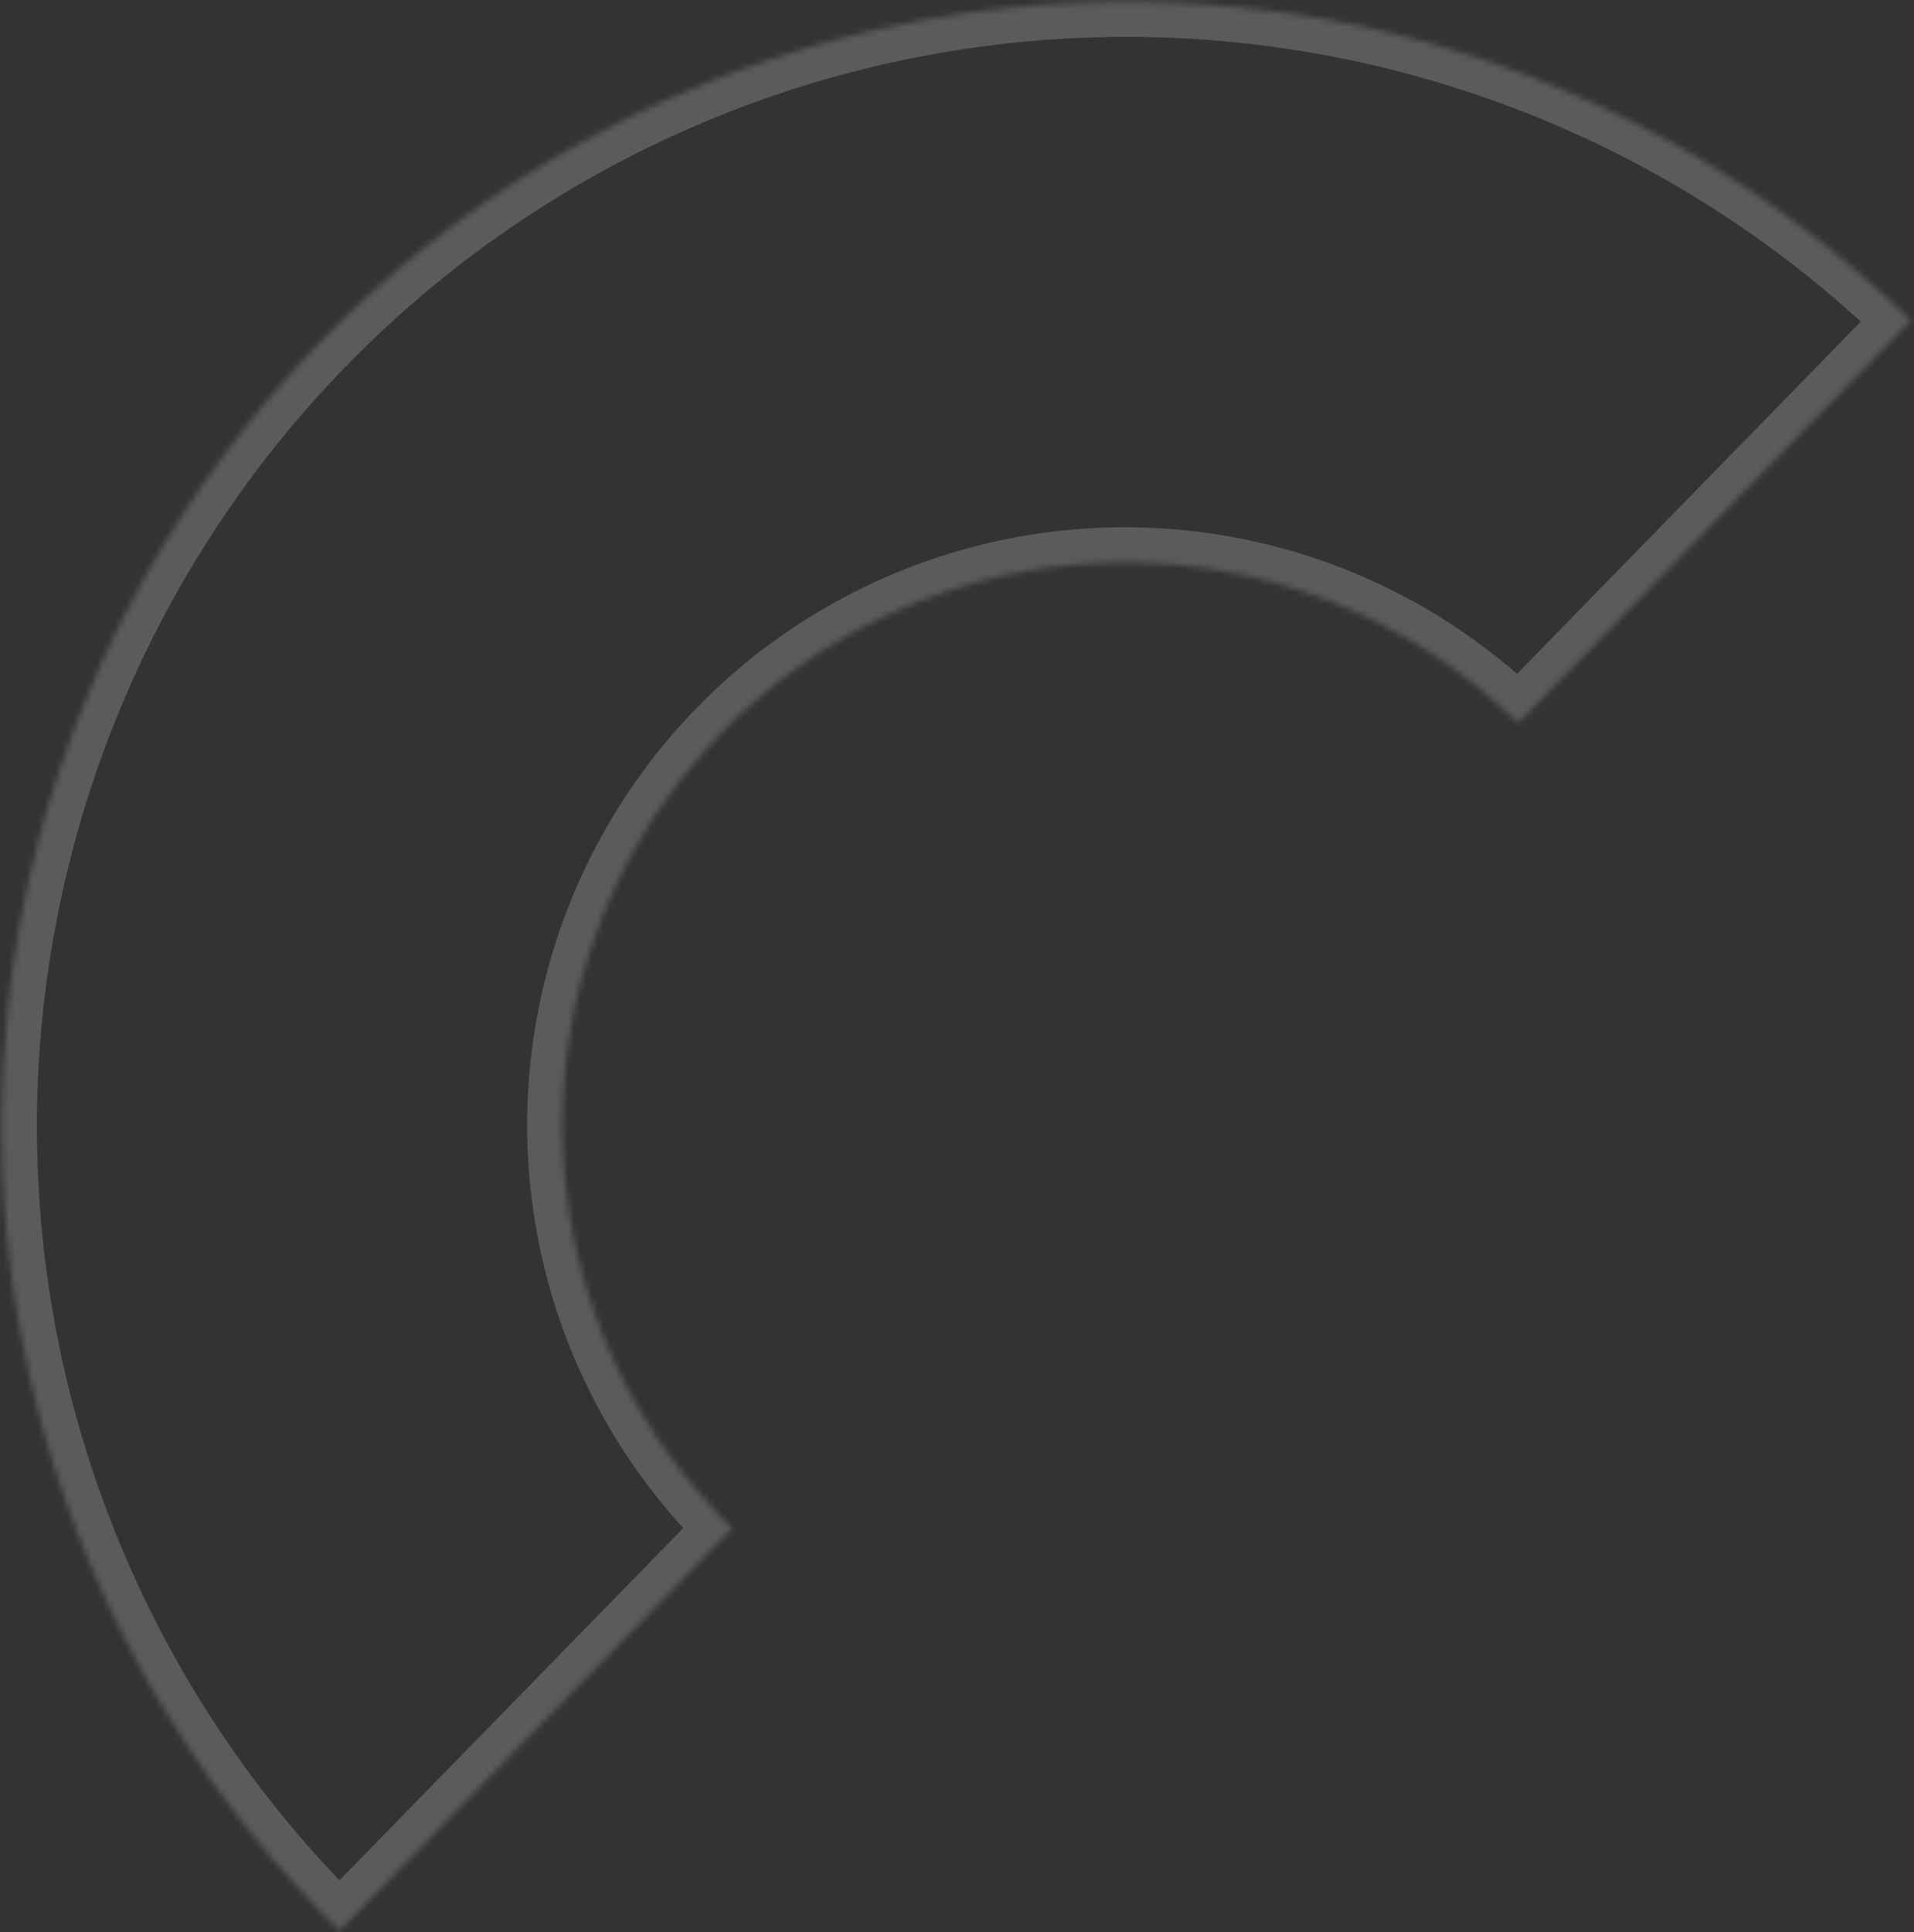 <svg width="325" height="328" viewBox="0 0 325 328" fill="none" xmlns="http://www.w3.org/2000/svg">
    <rect x="0" y="0" width="325" height="328" fill="#333333" stroke="none"/>
    <g opacity=".2">
        <mask id="fb5ct03r6a" fill="#fff">
            <path d="M324.519 54.422A191 191 0 0 0 57.675 327.768l66.711-68.336a95.5 95.5 0 1 1 133.422-136.673l66.711-68.337z"/>
        </mask>
        <path d="M324.519 54.422A191 191 0 0 0 57.675 327.768l66.711-68.336a95.5 95.5 0 1 1 133.422-136.673l66.711-68.337z" stroke="#FCF9F5" stroke-width="12" mask="url(#fb5ct03r6a)"/>
    </g>
</svg>
